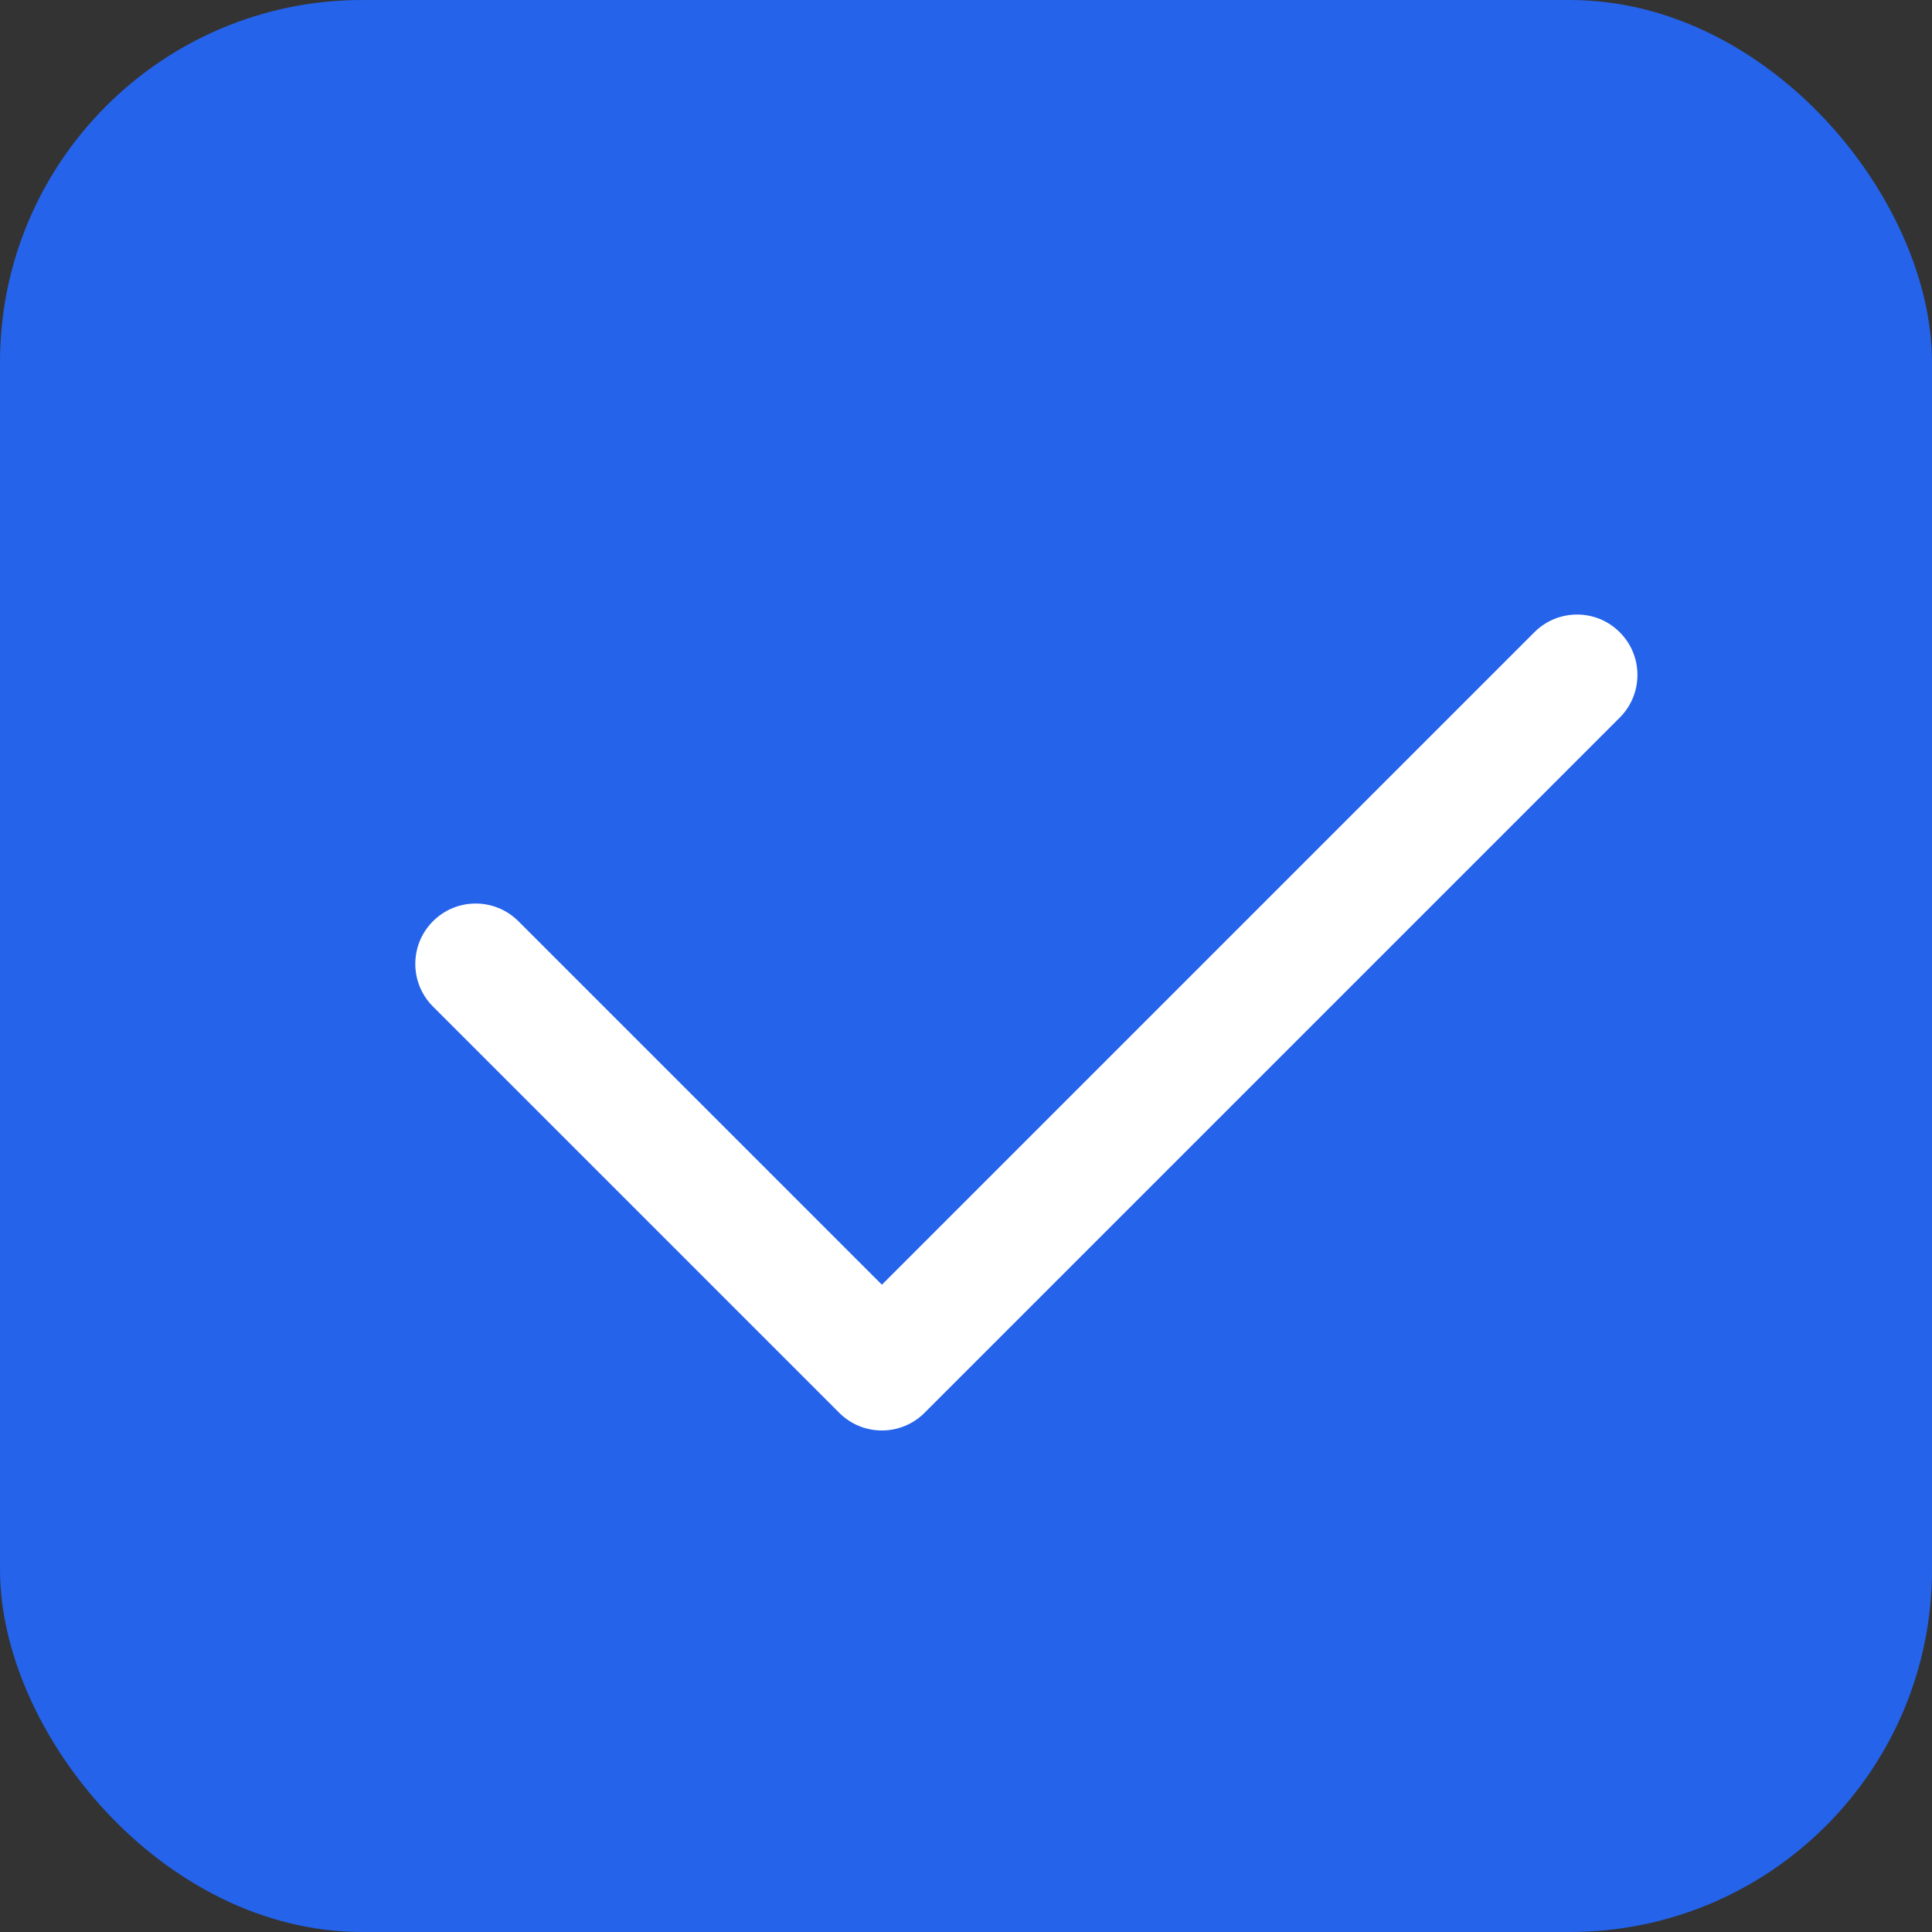 <svg width="32" height="32" viewBox="0 0 32 32" fill="none" xmlns="http://www.w3.org/2000/svg">
  <rect x="0" y="0" width="32" height="32" fill="#333333" stroke="none"/>
  <rect width="32" height="32" rx="6" fill="#2563eb"/>
  <path fill-rule="evenodd" clip-rule="evenodd" d="M26.828 10.472C27.219 10.862 27.219 11.495 26.828 11.886L15.314 23.4C14.923 23.791 14.29 23.791 13.9 23.4L7.172 16.672C6.781 16.282 6.781 15.649 7.172 15.258C7.562 14.868 8.195 14.868 8.586 15.258L14.607 21.279L25.414 10.472C25.805 10.081 26.438 10.081 26.828 10.472Z" fill="white"/>
</svg> 